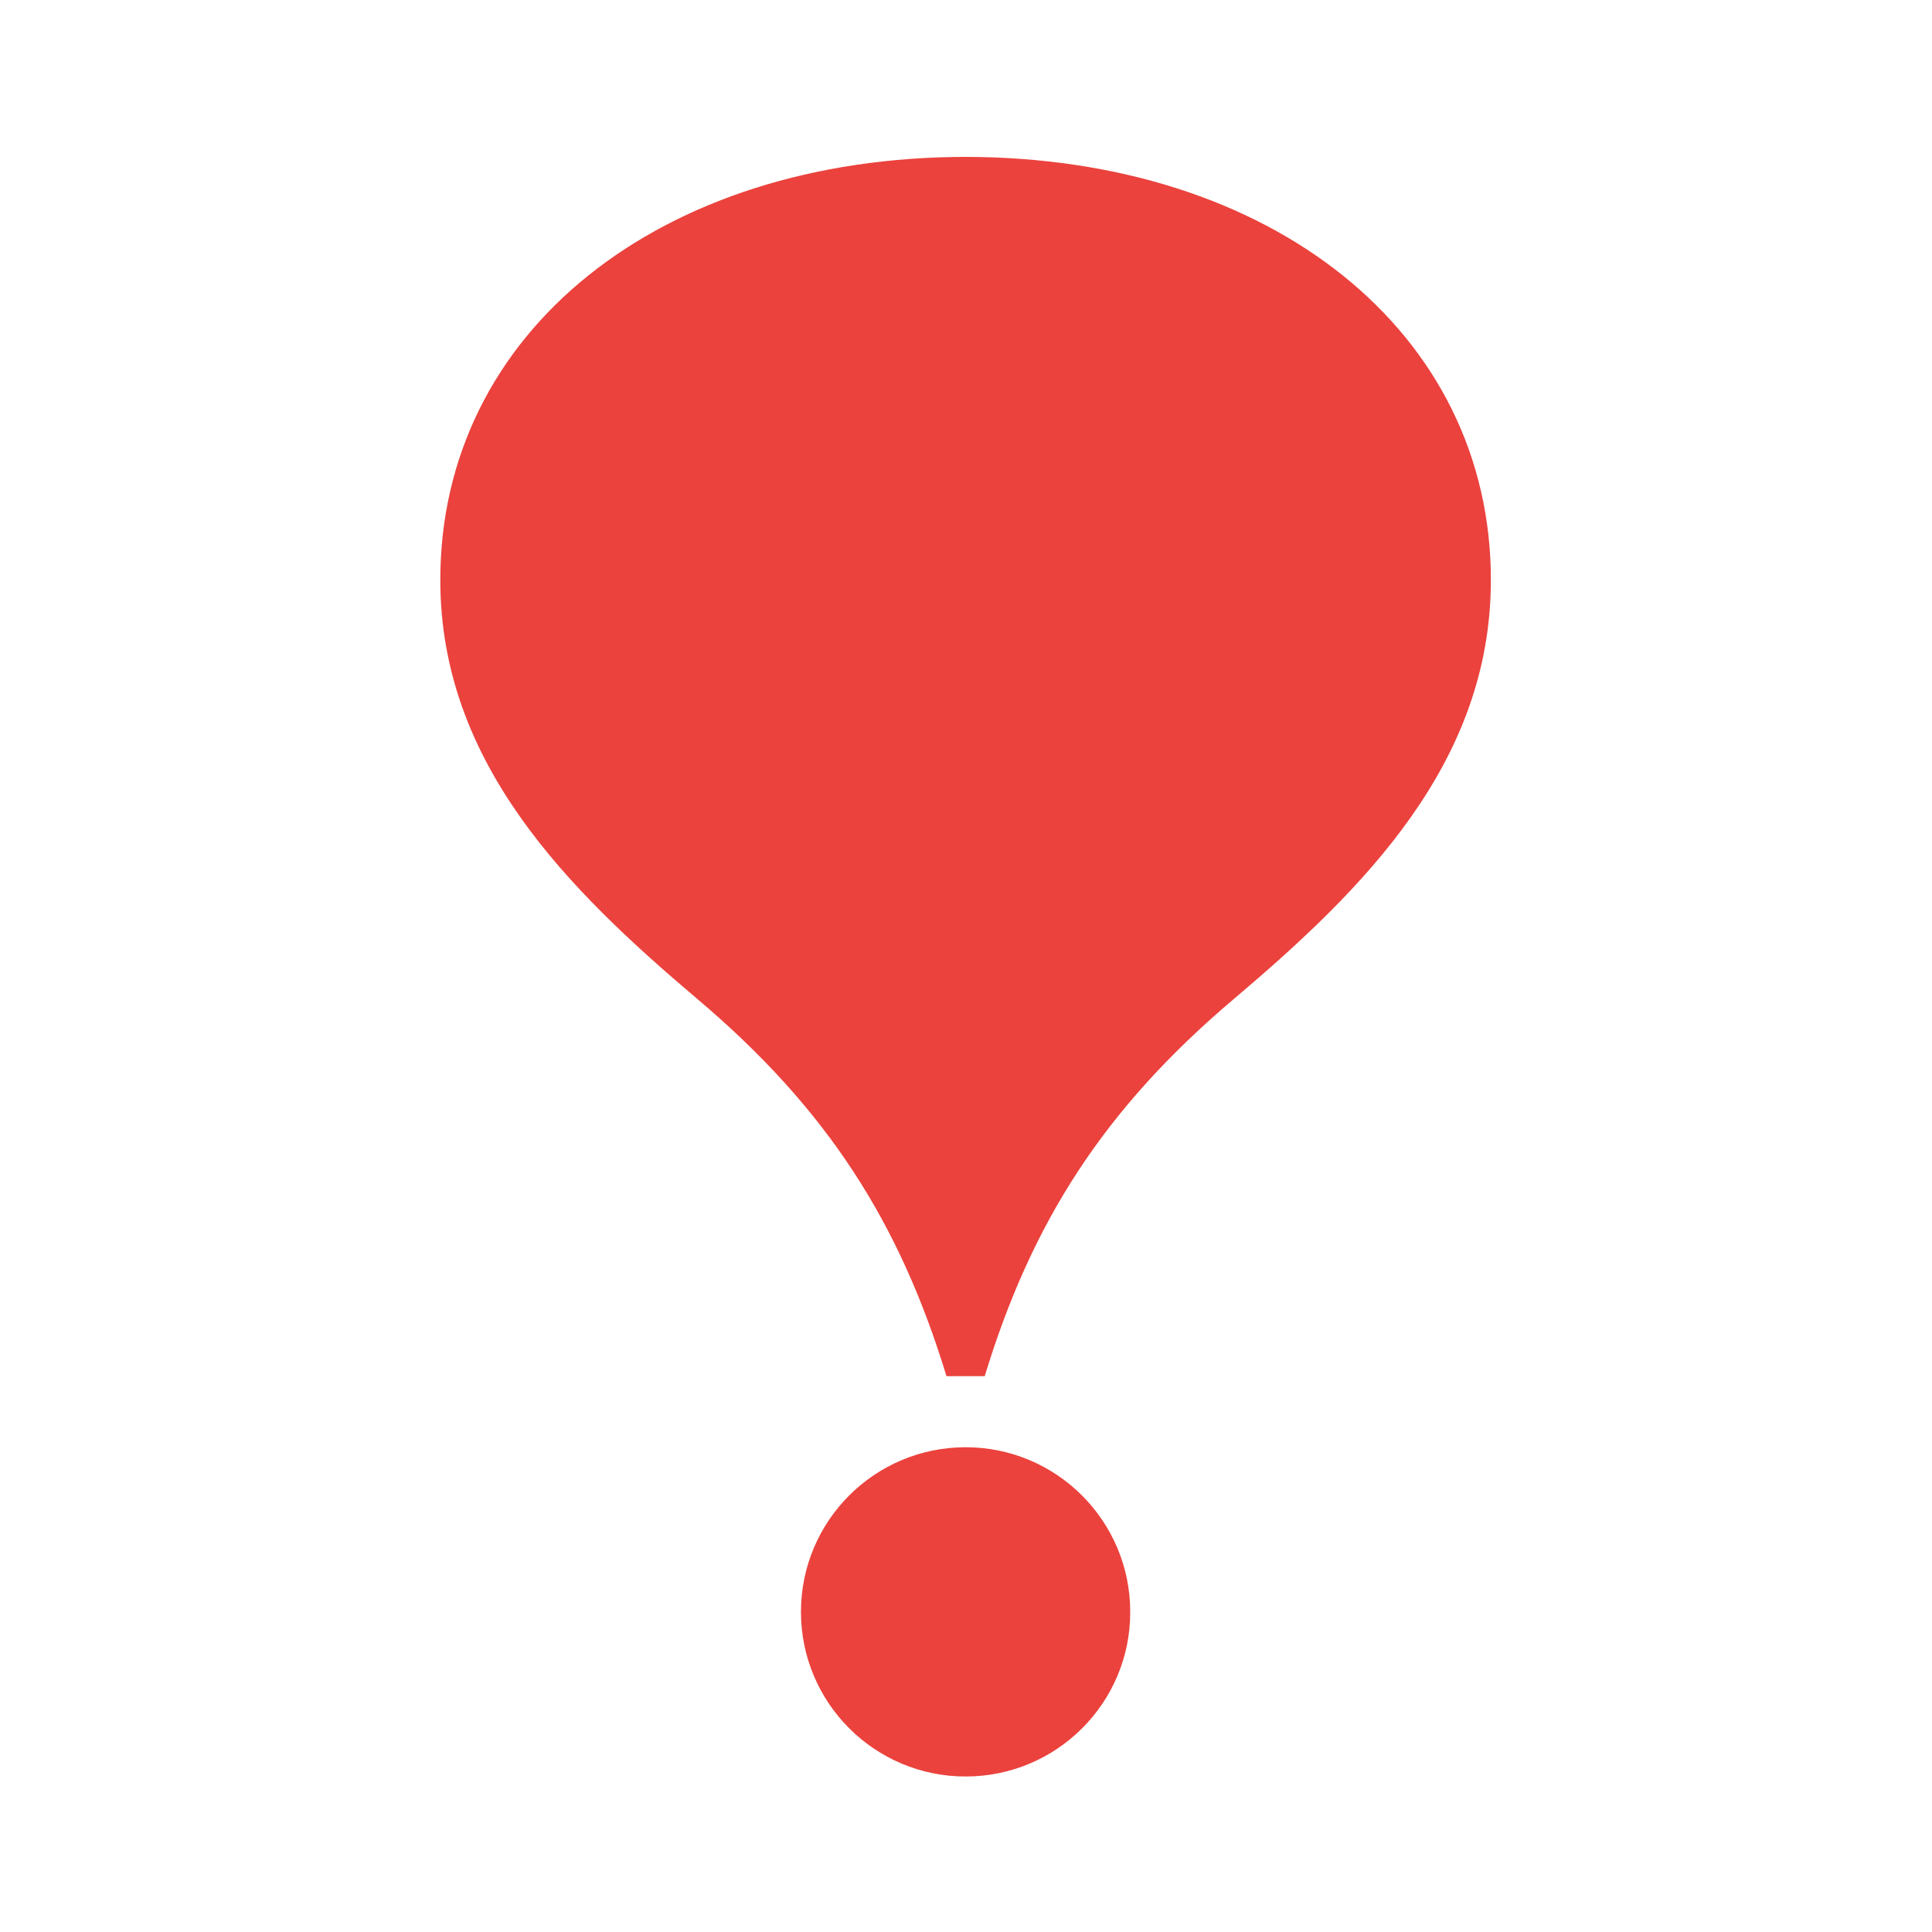 <?xml version="1.0" encoding="utf-8"?>
<!-- Generator: Adobe Illustrator 27.3.1, SVG Export Plug-In . SVG Version: 6.00 Build 0)  -->
<svg version="1.1" id="Layer_1" xmlns="http://www.w3.org/2000/svg" xmlns:xlink="http://www.w3.org/1999/xlink" x="0px" y="0px"
	 viewBox="0 0 800 800" style="enable-background:new 0 0 800 800;" xml:space="preserve">
<style type="text/css">
	.st0{fill-rule:evenodd;clip-rule:evenodd;fill:#EB423D;}
</style>
<g>
	<g>
		<path class="st0" d="M400.37,64.96c-127.32,0-218.05,72.61-218.05,175.18c0,75.77,52.59,127.95,106.51,173.58
			s83.7,92.56,103.08,156.11h15.84c19.38-63.55,49.16-110.48,103.08-156.11s106.51-97.81,106.51-173.58
			c0-102.57-90.73-175.18-218.05-175.18"/>
		<path class="st0" d="M399.83,735.61L399.83,735.61c-37.65,0-68.17-30.53-68.17-68.17c0-37.65,30.53-68.17,68.17-68.17l0,0
			c37.65,0,68.17,30.53,68.17,68.17C468.09,705.08,437.56,735.61,399.83,735.61"/>
	</g>
</g>
</svg>

